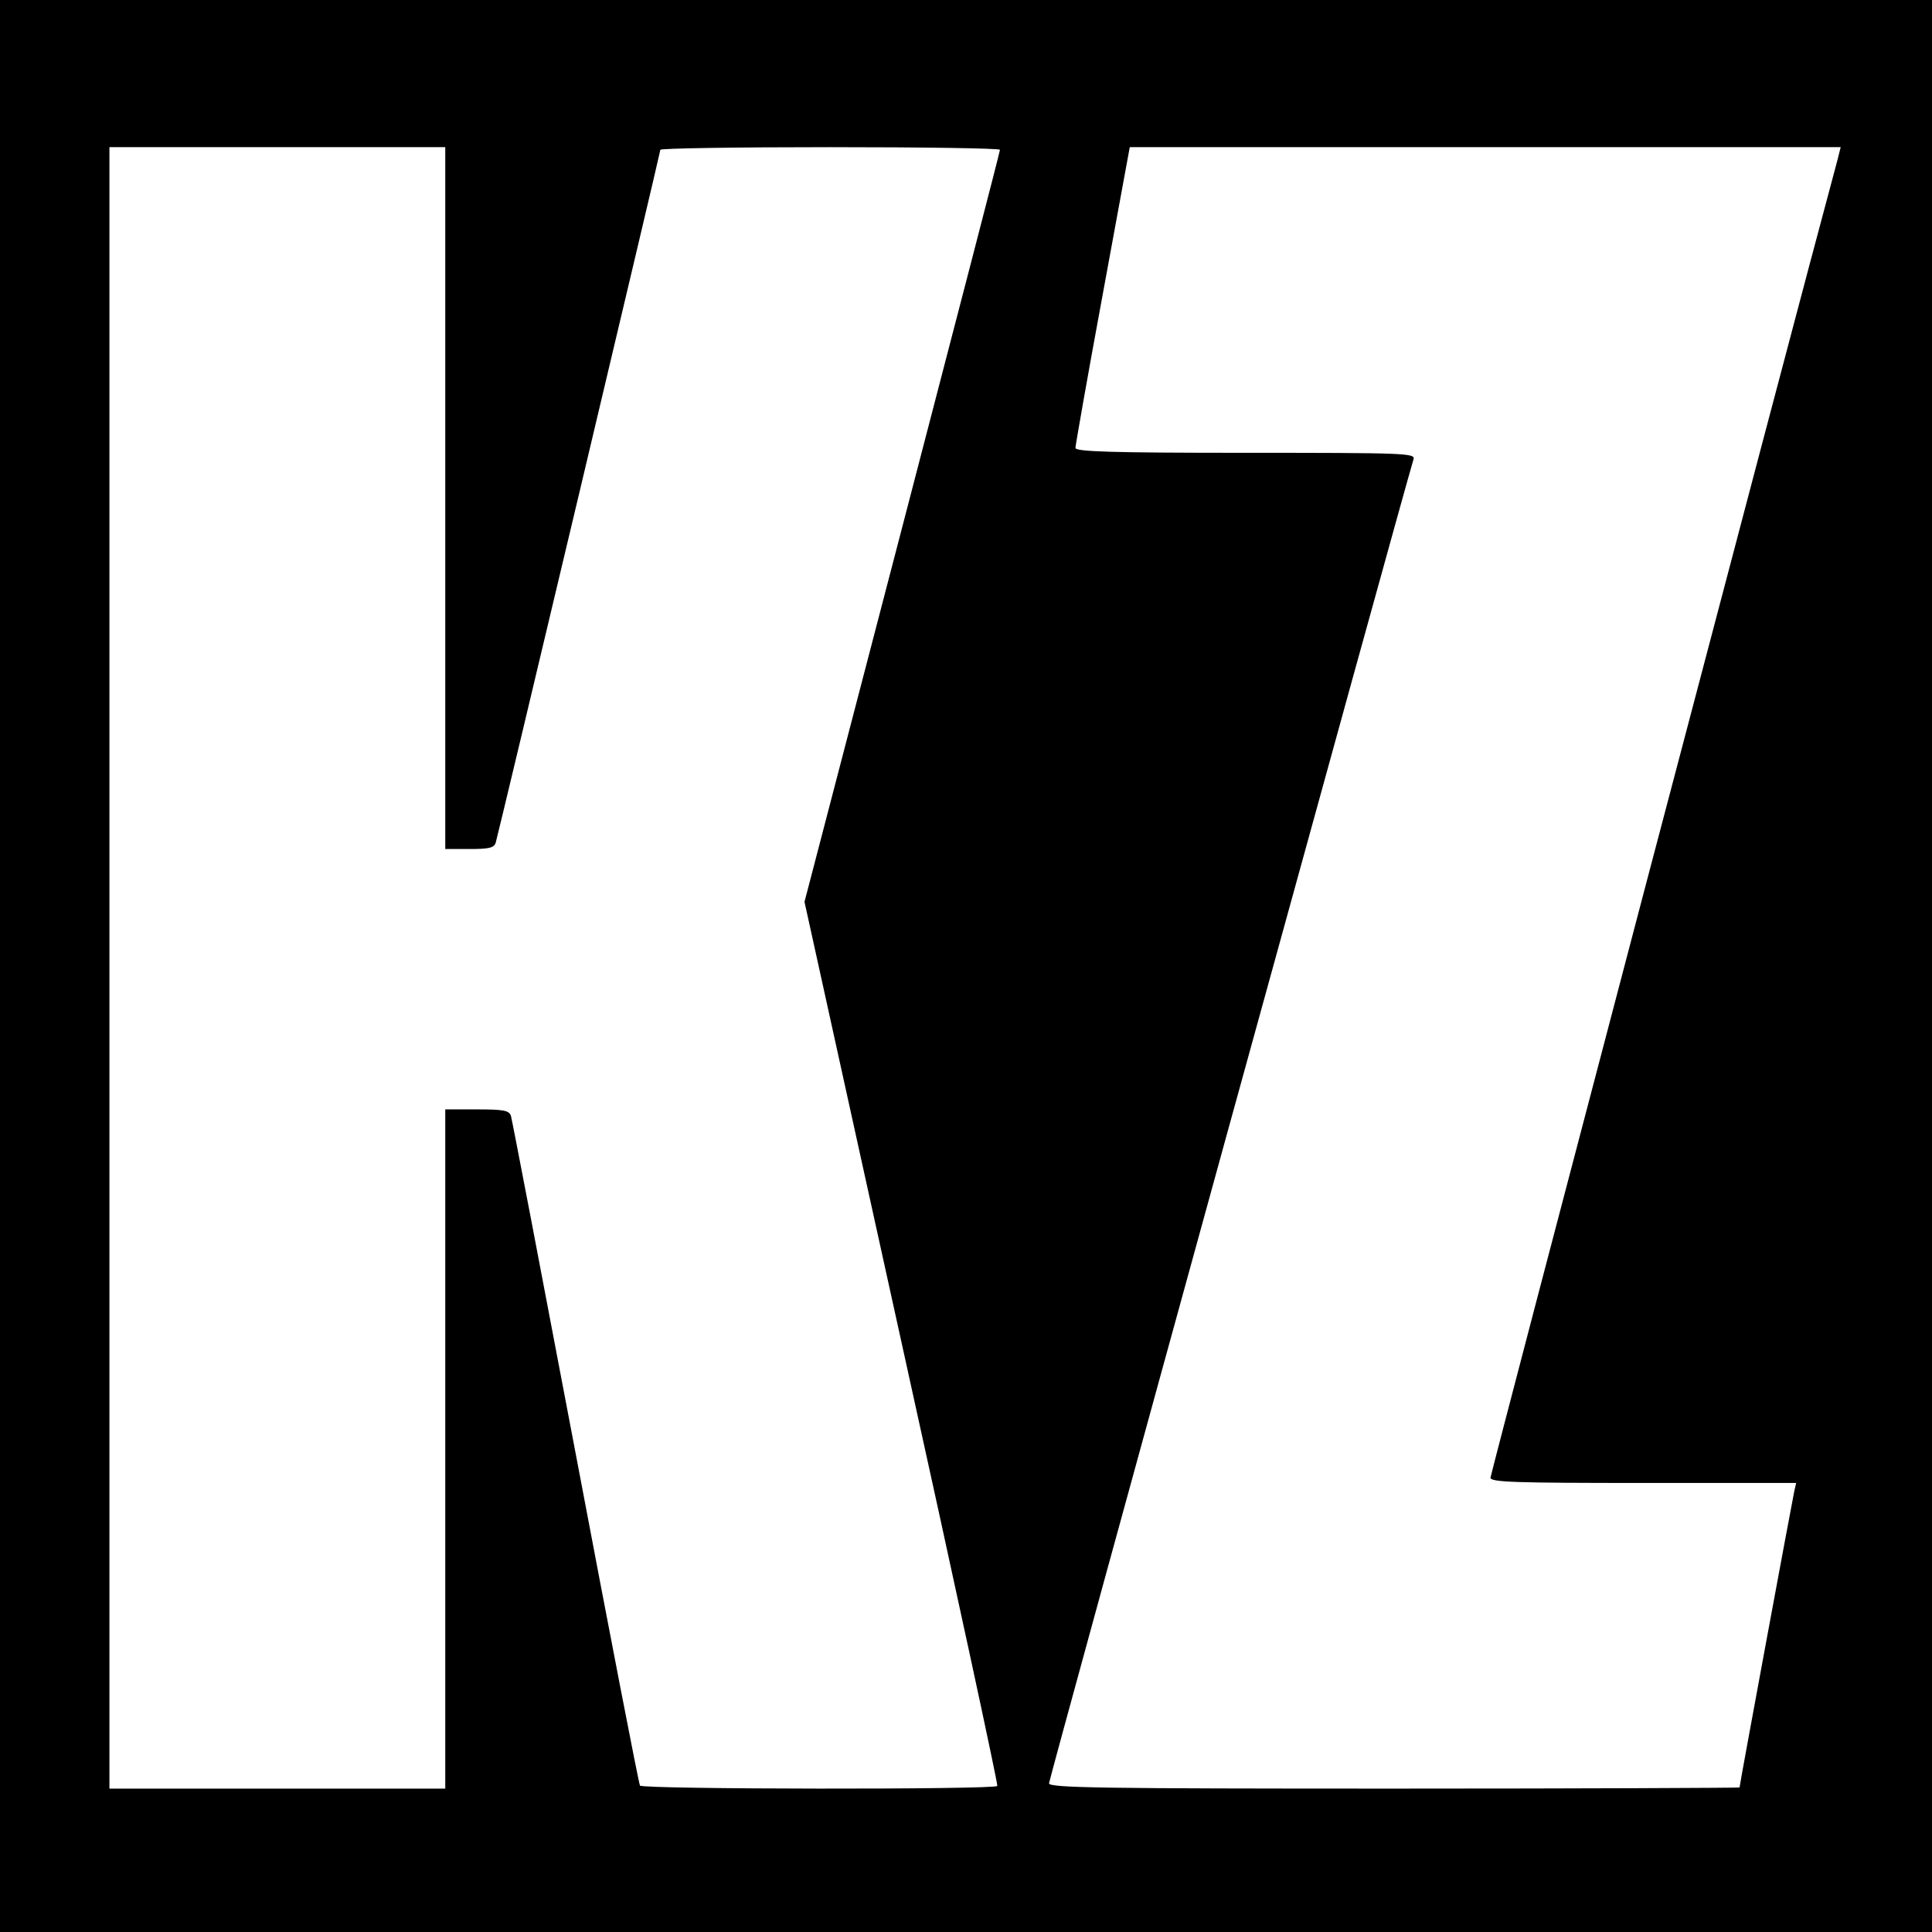 <?xml version="1.0" standalone="no"?>
<!DOCTYPE svg PUBLIC "-//W3C//DTD SVG 20010904//EN"
 "http://www.w3.org/TR/2001/REC-SVG-20010904/DTD/svg10.dtd">
<svg version="1.0" xmlns="http://www.w3.org/2000/svg"
 width="512pt" height="512pt" viewBox="0 0 512 512"
 preserveAspectRatio="xMidYMid meet">
<g transform="translate(0,512) scale(0.1,-0.1)"
fill="#000000" stroke="none">
<path d="M0 2560 l0 -2560 2560 0 2560 0 0 2560 0 2560 -2560 0 -2560 0 0
-2560z m1180 1240 l0 -930 64 0 c53 0 66 3 70 18 8 27 436 1828 436 1835 0 4
203 7 450 7 248 0 450 -3 450 -7 0 -5 -117 -455 -259 -1000 l-259 -993 257
-1167 c142 -643 256 -1171 254 -1176 -6 -10 -941 -9 -947 1 -3 4 -80 402 -171
883 -91 480 -168 882 -171 892 -5 14 -18 17 -90 17 l-84 0 0 -900 0 -900 -445
0 -445 0 0 2175 0 2175 445 0 445 0 0 -930z m3690 898 c-134 -497 -920 -3484
-920 -3494 0 -12 63 -14 405 -14 l405 0 -5 -22 c-5 -23 -145 -778 -145 -785 0
-1 -412 -3 -915 -3 -778 0 -915 2 -915 14 0 11 941 3428 966 3509 5 16 -21 17
-445 17 -354 0 -451 3 -451 13 0 6 32 189 72 405 l72 392 942 0 942 0 -8 -32z"/>
</g>
</svg>
